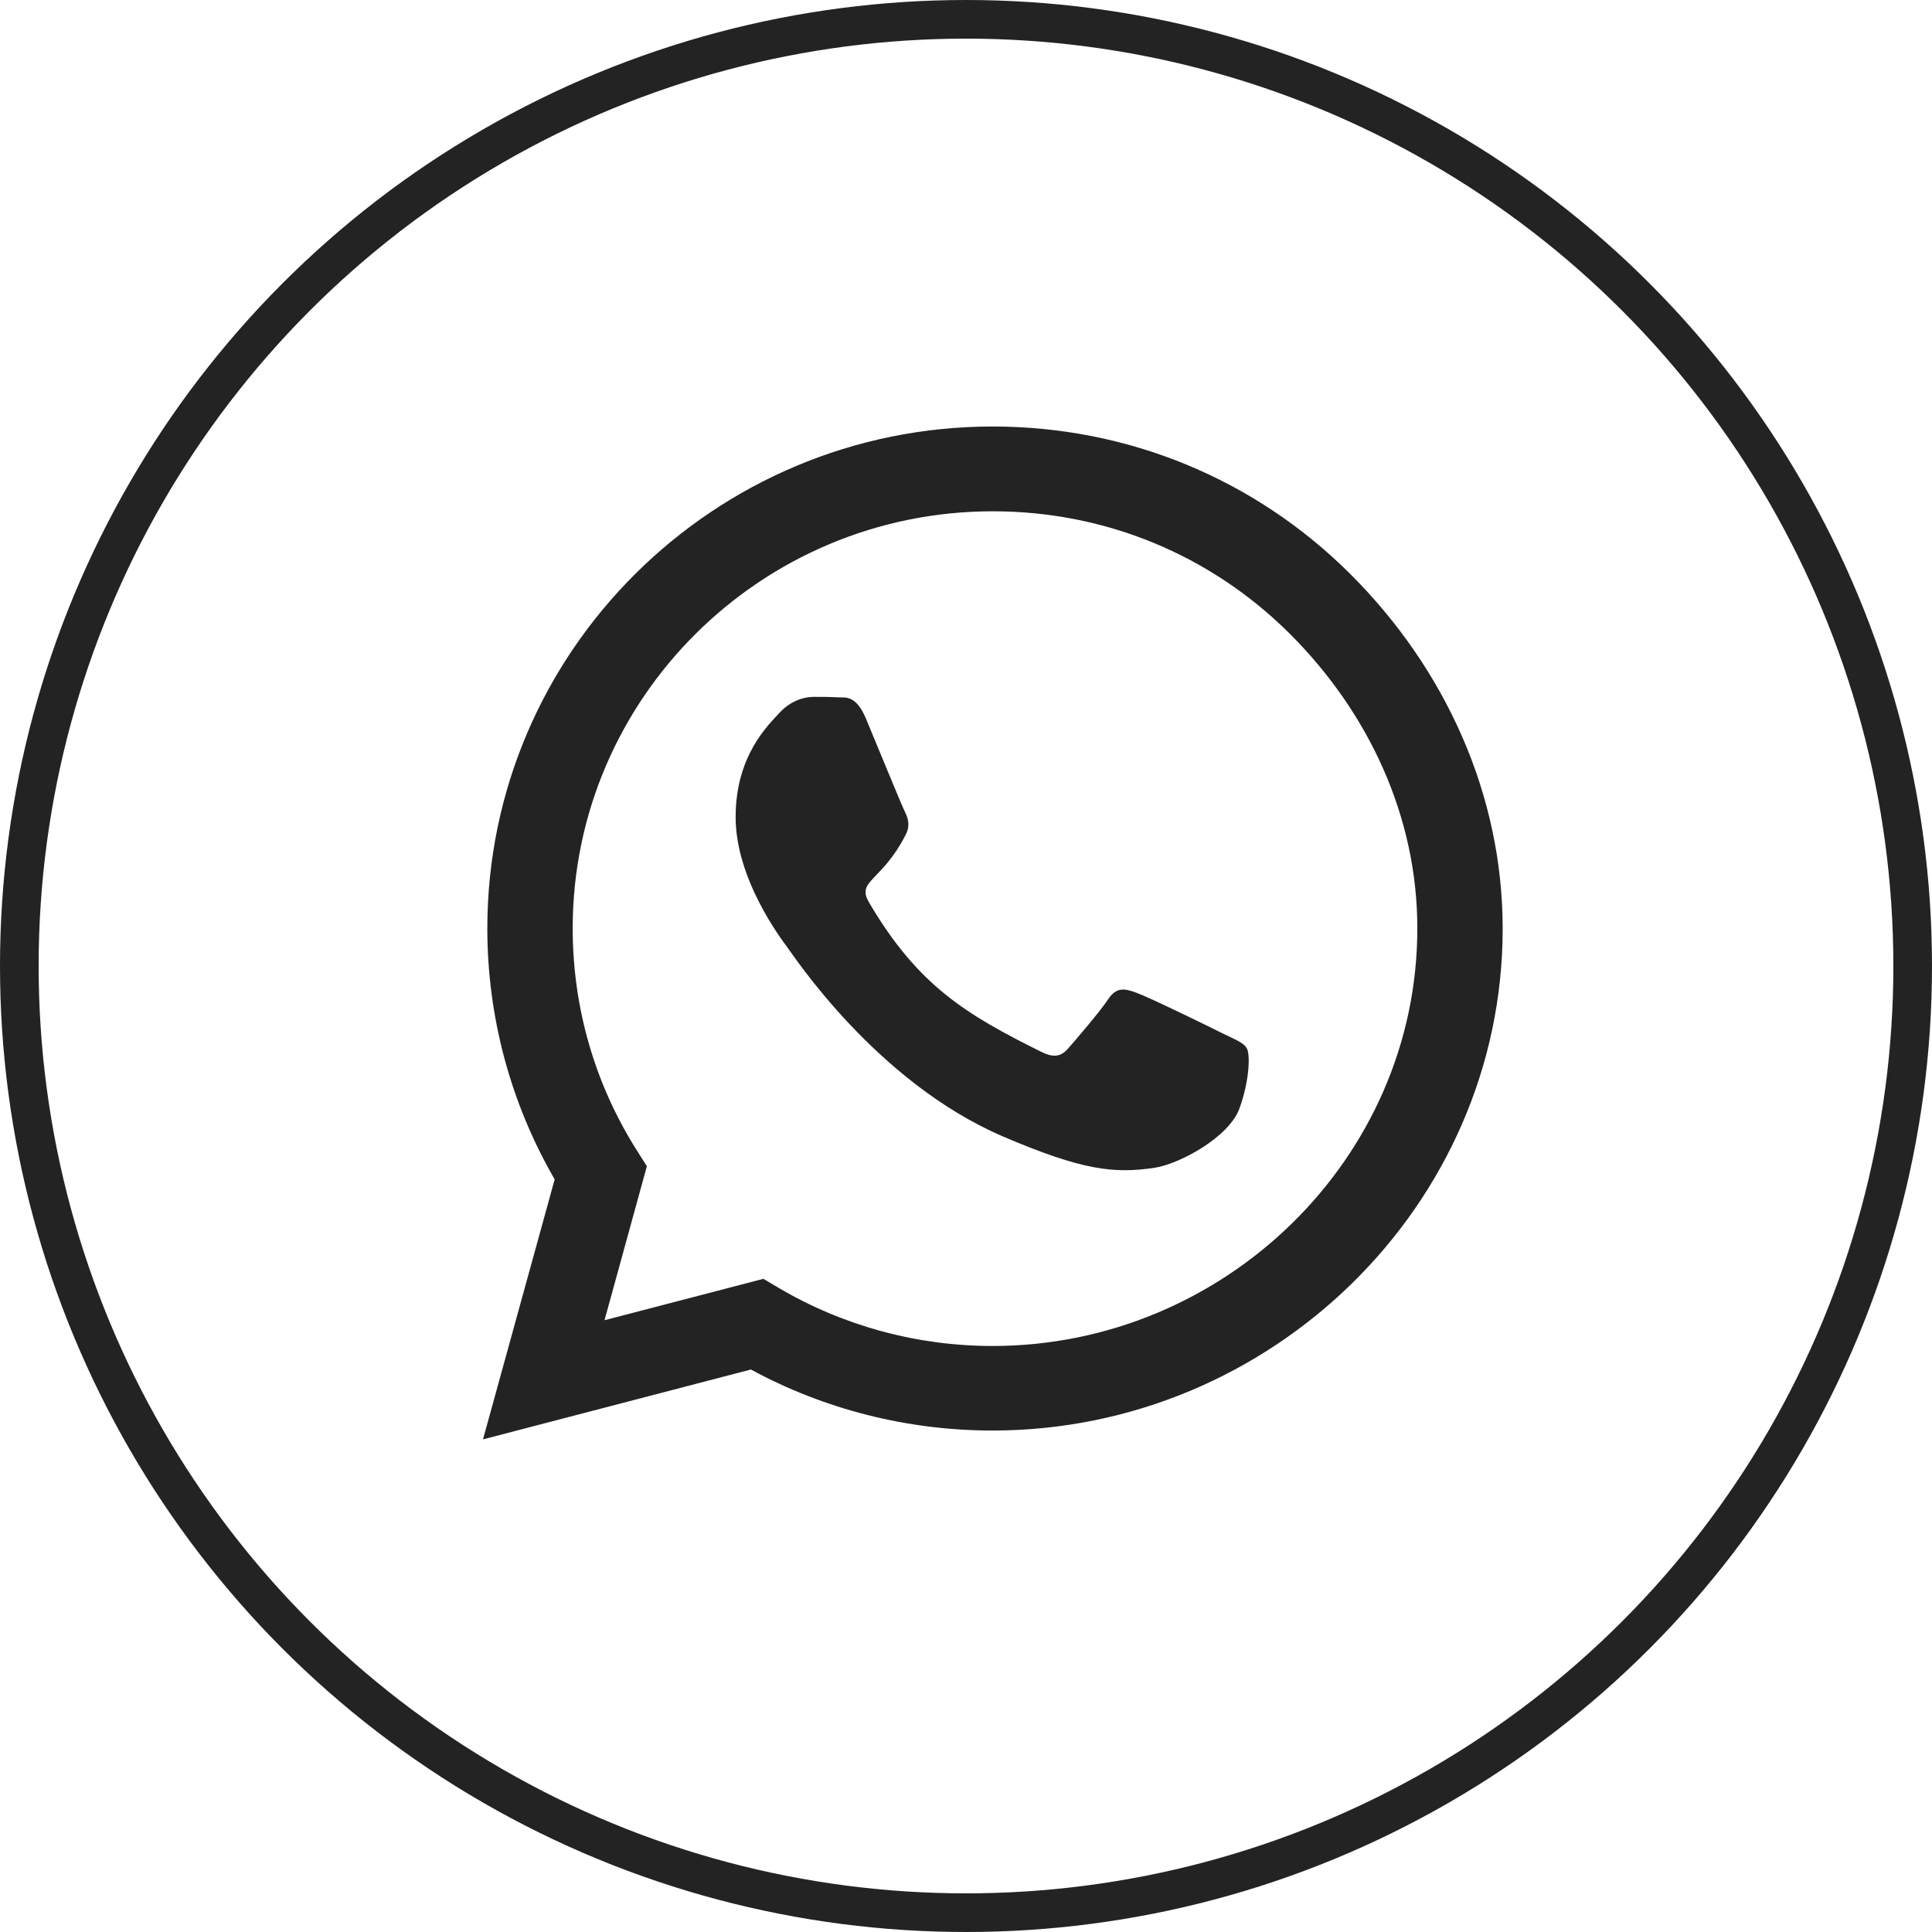 <svg width="50" height="50" viewBox="0 0 50 50" fill="none" xmlns="http://www.w3.org/2000/svg">
<circle cx="25" cy="25" r="24.5" stroke="#232323"/>
<path fill-rule="evenodd" clip-rule="evenodd" d="M25.689 11.038C29.182 11.038 32.468 12.389 34.937 14.847C37.405 17.304 38.889 20.563 38.889 24.033C38.889 31.195 32.892 37.022 25.689 37.022H25.683C23.491 37.022 21.341 36.478 19.433 35.443L12.5 37.251L14.355 30.522C13.213 28.55 12.612 26.315 12.612 24.027C12.612 16.865 18.479 11.038 25.689 11.038ZM20.151 33.33C21.818 34.313 23.733 34.834 25.688 34.834C31.679 34.834 36.68 29.989 36.68 24.033C36.686 21.148 35.425 18.439 33.375 16.397C31.325 14.355 28.598 13.232 25.694 13.232C19.698 13.232 14.821 18.076 14.821 24.027C14.821 26.069 15.392 28.053 16.482 29.773L16.741 30.182L15.645 34.167L19.757 33.096L20.151 33.33Z" fill="#232323"/>
<path d="M31.649 26.748C31.326 26.584 29.718 25.8 29.417 25.695C29.117 25.584 28.899 25.531 28.681 25.858C28.463 26.186 27.839 26.912 27.644 27.134C27.456 27.351 27.261 27.38 26.937 27.216C25.017 26.262 23.756 25.513 22.49 23.354C22.154 22.781 22.826 22.822 23.45 21.581C23.556 21.365 23.503 21.178 23.421 21.014C23.338 20.85 22.684 19.253 22.413 18.603C22.148 17.971 21.878 18.059 21.677 18.047C21.489 18.035 21.271 18.035 21.053 18.035C20.835 18.035 20.482 18.117 20.181 18.439C19.881 18.767 19.038 19.551 19.038 21.148C19.038 22.746 20.21 24.291 20.369 24.507C20.534 24.723 22.673 28 25.953 29.41C28.027 30.299 28.84 30.375 29.877 30.223C30.507 30.13 31.809 29.439 32.08 28.679C32.351 27.918 32.351 27.269 32.268 27.134C32.192 26.988 31.974 26.906 31.649 26.748Z" fill="#232323"/>
</svg>
